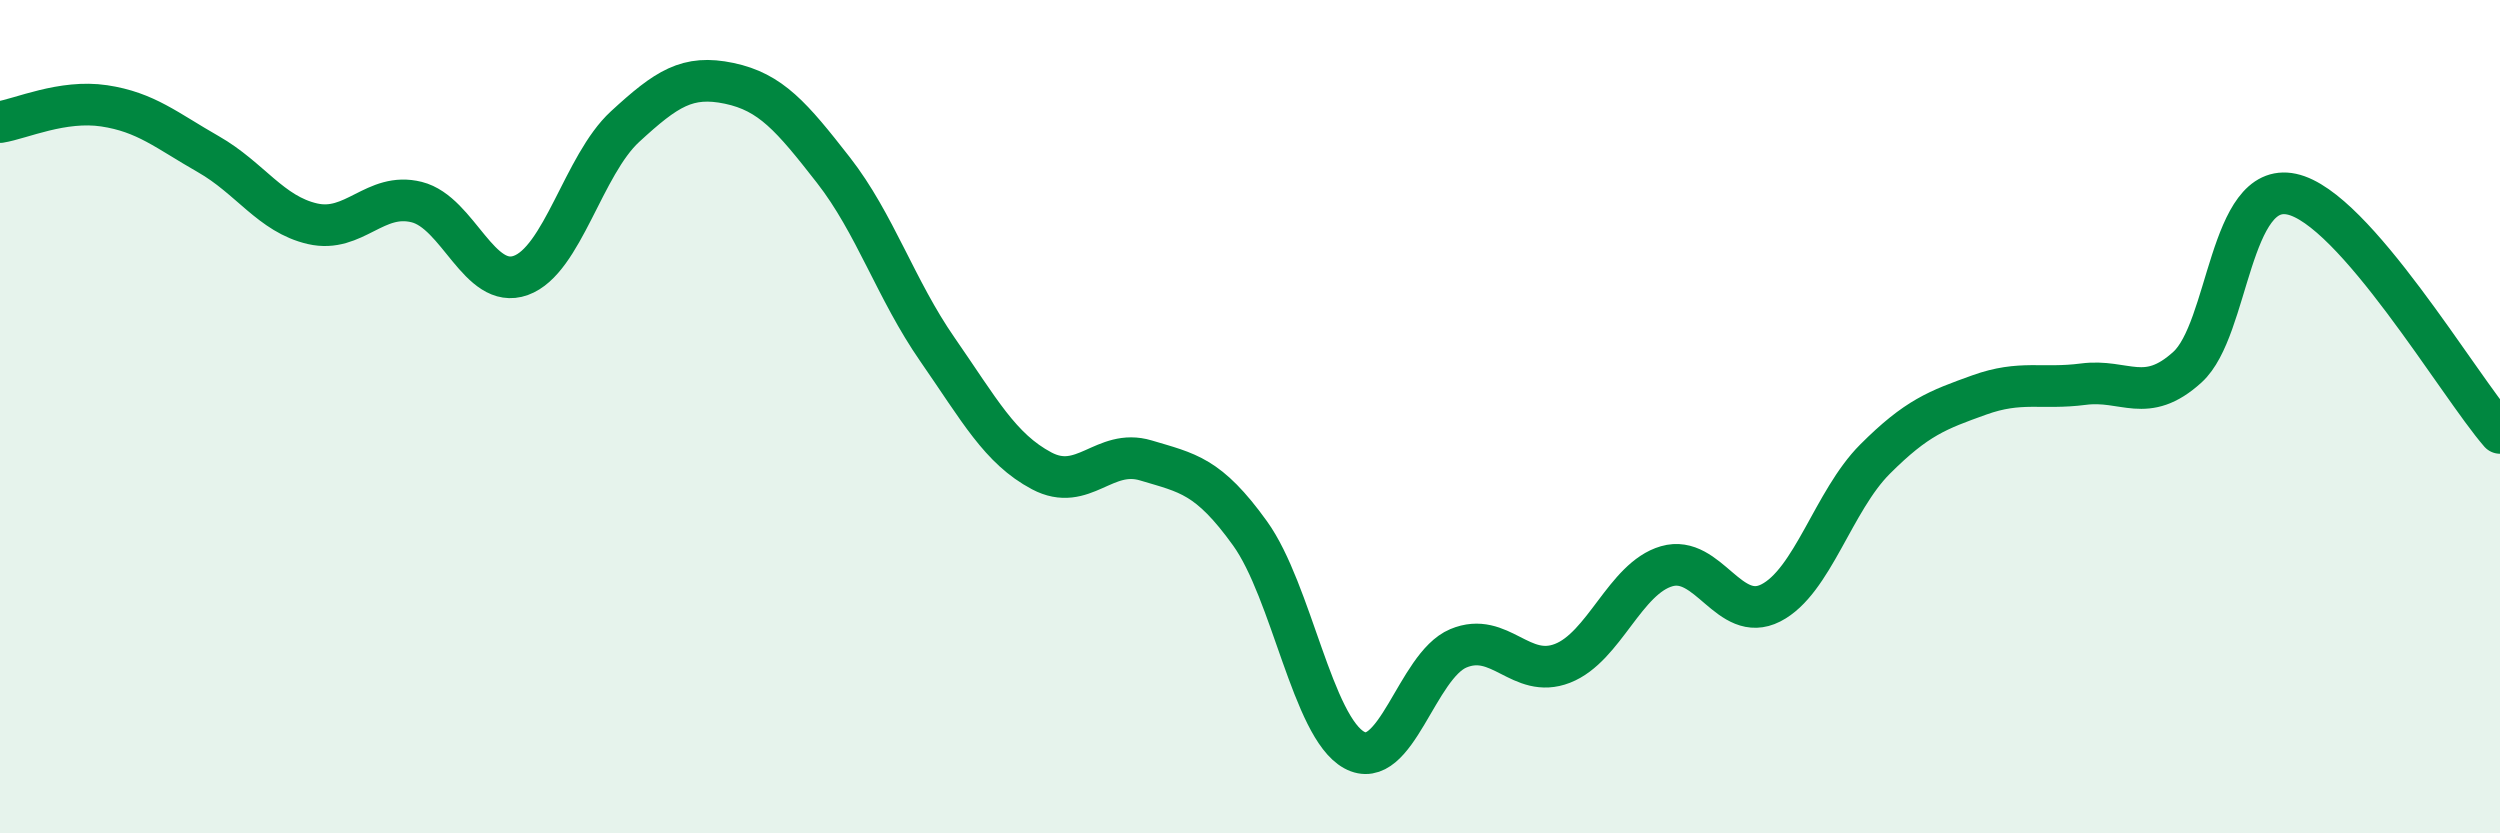 
    <svg width="60" height="20" viewBox="0 0 60 20" xmlns="http://www.w3.org/2000/svg">
      <path
        d="M 0,2.93 C 0.5,2.85 1.5,2.39 2.5,2.54 C 3.5,2.69 4,3.13 5,3.7 C 6,4.27 6.5,5.14 7.5,5.37 C 8.5,5.6 9,4.6 10,4.85 C 11,5.1 11.5,6.97 12.5,6.61 C 13.5,6.25 14,3.96 15,3.04 C 16,2.12 16.5,1.79 17.5,2 C 18.5,2.21 19,2.8 20,4.08 C 21,5.36 21.5,6.95 22.5,8.39 C 23.5,9.83 24,10.77 25,11.3 C 26,11.83 26.5,10.75 27.5,11.05 C 28.5,11.35 29,11.41 30,12.8 C 31,14.19 31.5,17.45 32.5,18 C 33.5,18.55 34,15.98 35,15.56 C 36,15.14 36.5,16.31 37.5,15.92 C 38.5,15.53 39,13.88 40,13.59 C 41,13.3 41.5,14.98 42.5,14.47 C 43.5,13.96 44,12.02 45,11.02 C 46,10.02 46.5,9.84 47.5,9.48 C 48.5,9.12 49,9.35 50,9.22 C 51,9.09 51.5,9.72 52.5,8.81 C 53.5,7.9 53.5,4.34 55,4.66 C 56.5,4.98 59,9.24 60,10.39L60 20L0 20Z"
        fill="#008740"
        opacity="0.1"
        stroke-linecap="round"
        stroke-linejoin="round"
      />
      <path
        d="M 0,2.93 C 0.5,2.85 1.5,2.39 2.5,2.54 C 3.5,2.69 4,3.13 5,3.7 C 6,4.27 6.5,5.14 7.5,5.37 C 8.5,5.6 9,4.6 10,4.85 C 11,5.1 11.5,6.97 12.5,6.61 C 13.5,6.25 14,3.96 15,3.04 C 16,2.12 16.5,1.79 17.5,2 C 18.5,2.21 19,2.8 20,4.08 C 21,5.36 21.5,6.95 22.5,8.39 C 23.5,9.83 24,10.77 25,11.3 C 26,11.83 26.5,10.75 27.5,11.05 C 28.5,11.35 29,11.41 30,12.8 C 31,14.19 31.5,17.45 32.5,18 C 33.5,18.55 34,15.98 35,15.56 C 36,15.14 36.5,16.31 37.5,15.92 C 38.5,15.53 39,13.88 40,13.59 C 41,13.3 41.5,14.98 42.5,14.47 C 43.5,13.96 44,12.02 45,11.02 C 46,10.02 46.5,9.84 47.5,9.48 C 48.5,9.12 49,9.35 50,9.22 C 51,9.09 51.5,9.72 52.5,8.81 C 53.5,7.9 53.5,4.34 55,4.66 C 56.5,4.98 59,9.24 60,10.39"
        stroke="#008740"
        stroke-width="1"
        fill="none"
        stroke-linecap="round"
        stroke-linejoin="round"
      />
    </svg>
  